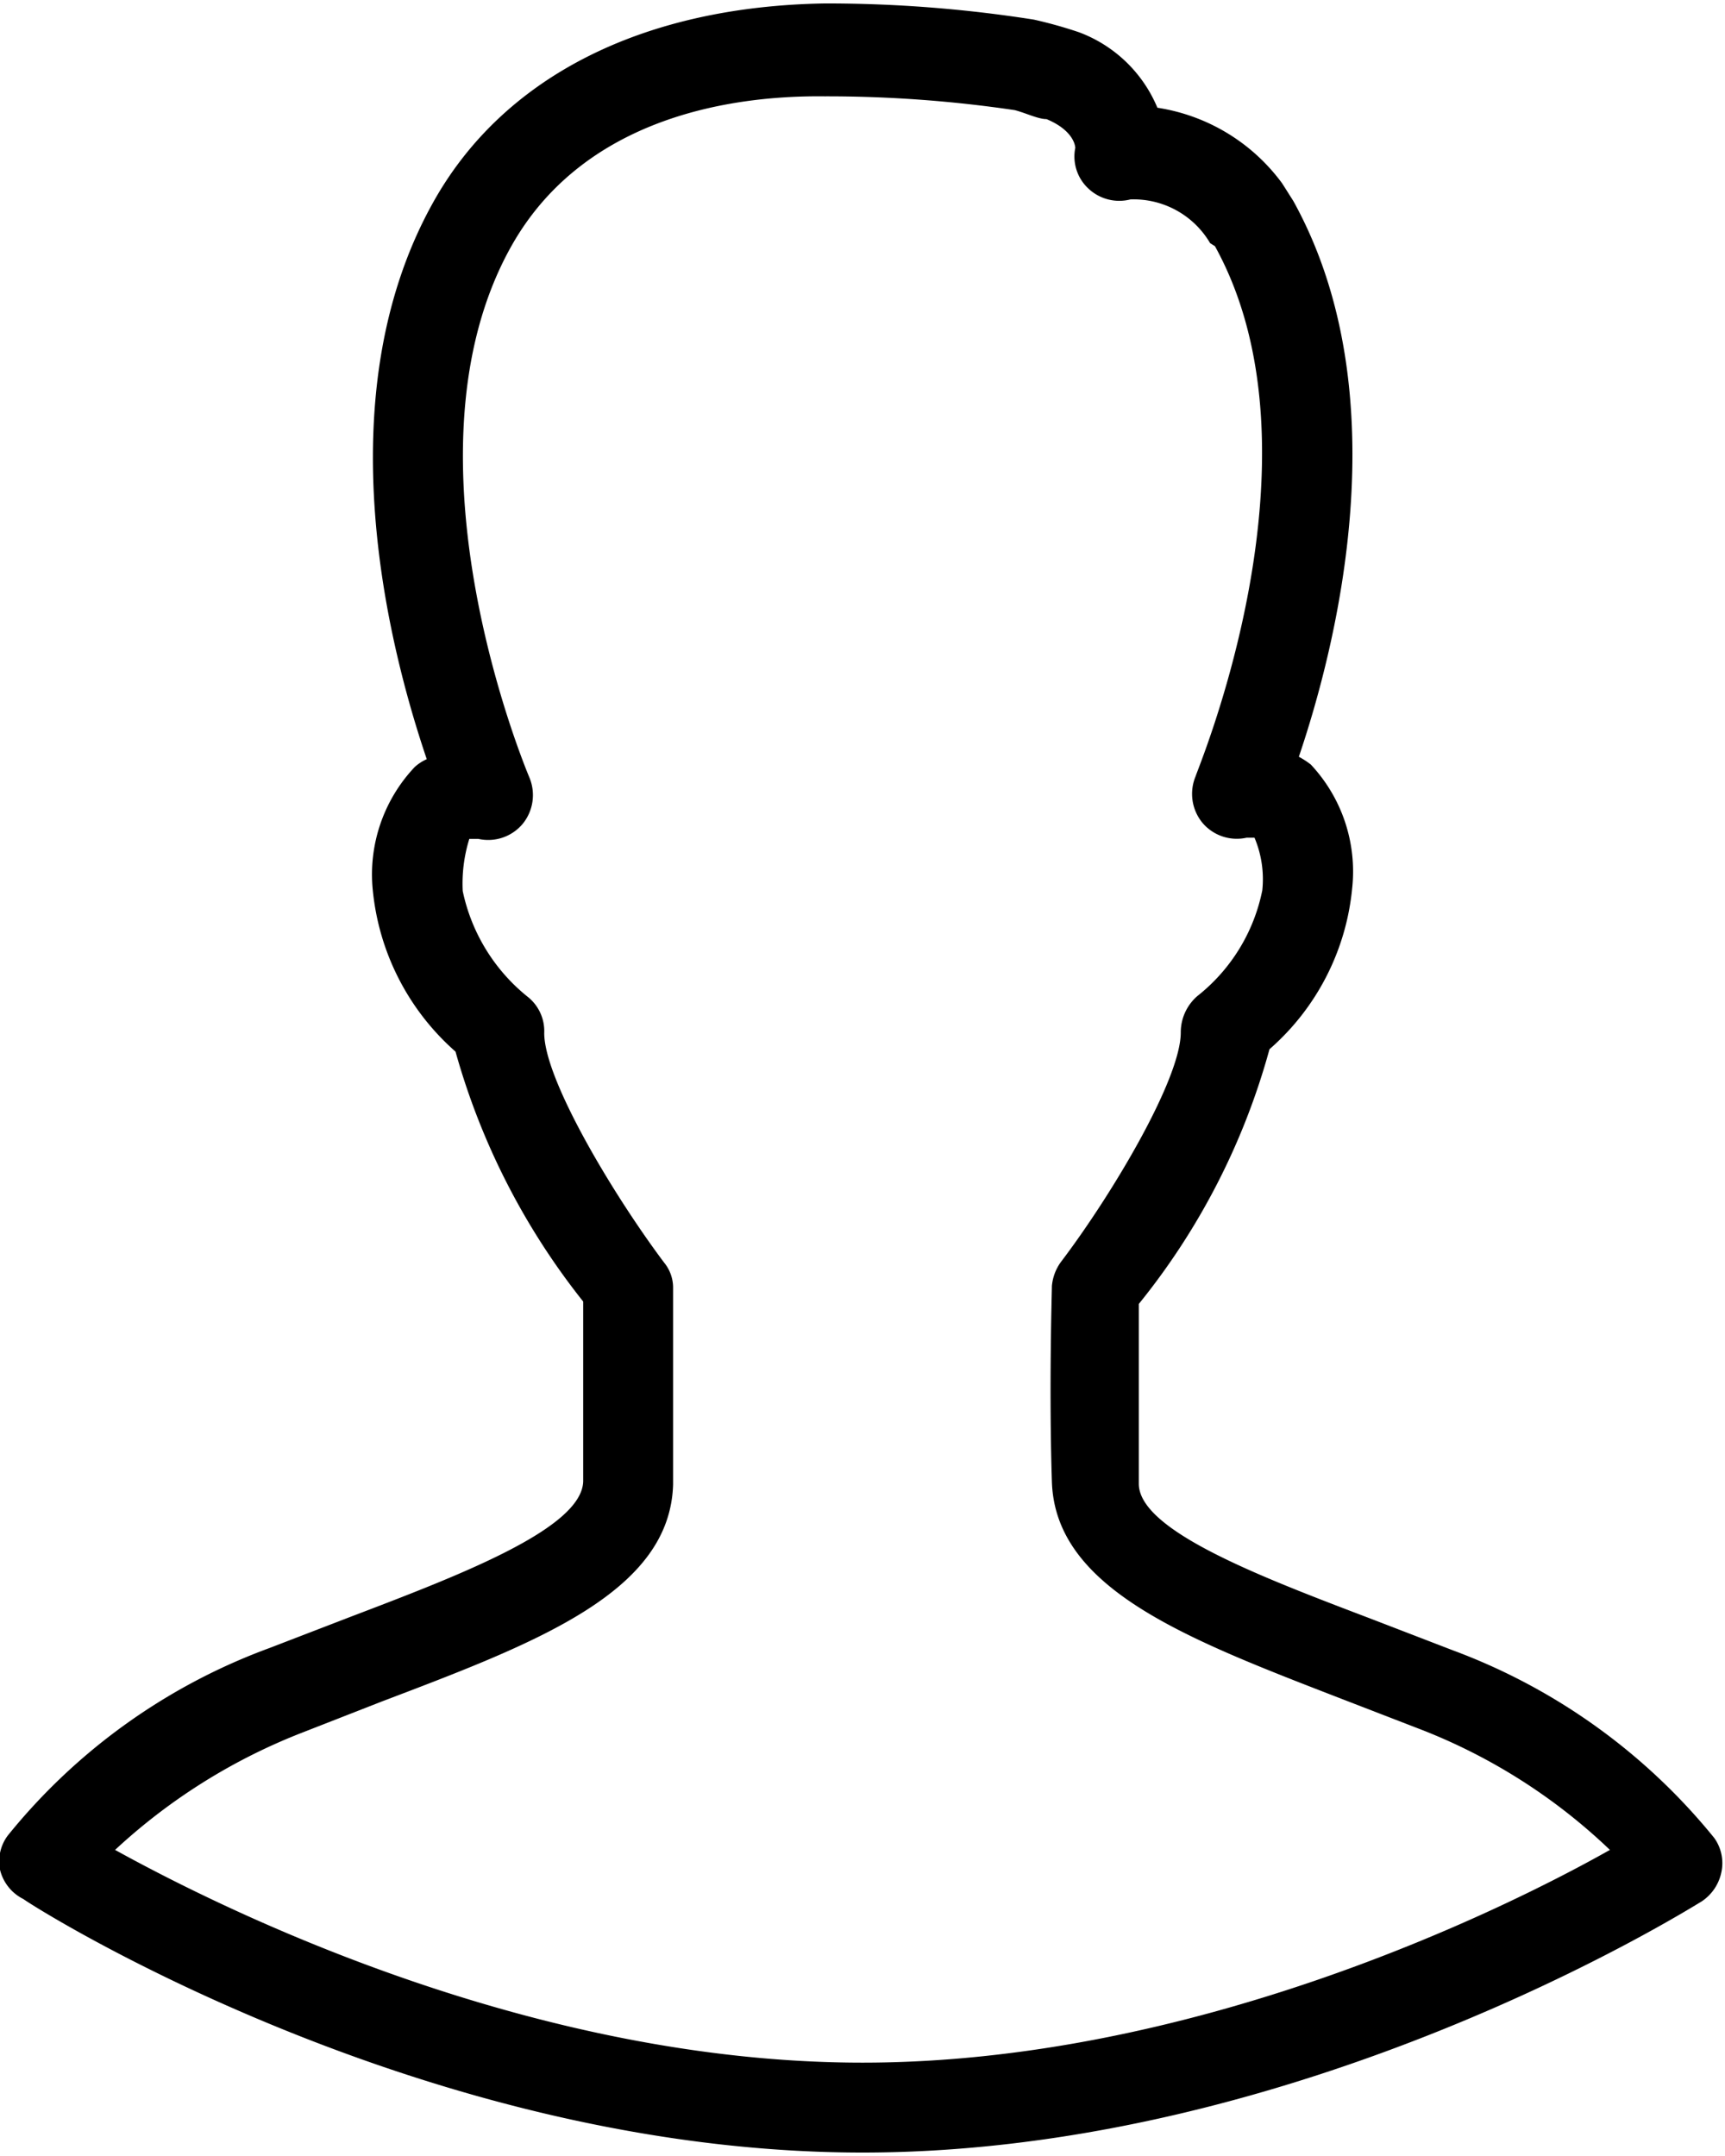 <?xml version="1.0"?>
<svg xmlns="http://www.w3.org/2000/svg" viewBox="0 0 28.78 35.86" width="60" height="75"><g id="Ebene_2" data-name="Ebene 2"><g id="Ebene_1-2" data-name="Ebene 1"><path d="M14.39,35.86c-7.32,0-13.77-4.06-14-4.23A.74.74,0,0,1,0,31.14a.72.72,0,0,1,.13-.57A10.07,10.07,0,0,1,4.5,27.44l1.35-.52c1.81-.69,3.86-1.47,3.88-2.26,0-1.18,0-2.44,0-3A11.79,11.79,0,0,1,7.6,17.49,4.12,4.12,0,0,1,6.22,14.8a2.61,2.61,0,0,1,.7-2.06.77.77,0,0,1,.2-.13c-.62-1.83-1.71-6,.09-9.26C8.37,1.24,10.7.05,13.76,0a22.28,22.28,0,0,1,3.49.27A7.39,7.39,0,0,1,18,.48a2.28,2.28,0,0,1,1.31,1.26A3.18,3.18,0,0,1,21.39,3l.07.11.12.19c1.79,3.24.71,7.44.09,9.27a1.37,1.37,0,0,1,.2.13,2.61,2.61,0,0,1,.69,2.06,4.08,4.08,0,0,1-1.38,2.69A11.63,11.63,0,0,1,19,21.7c0,.52,0,1.79,0,3,0,.79,2.08,1.57,3.89,2.26l1.35.52h0a10.16,10.16,0,0,1,4.36,3.13.72.72,0,0,1,.12.57.77.77,0,0,1-.33.49C28.17,31.8,21.71,35.86,14.39,35.86ZM1.92,30.81c1.9,1.05,7,3.55,12.47,3.55S25,31.86,26.86,30.81a9.59,9.59,0,0,0-3.13-2l-1.32-.51c-2.58-1-4.8-1.83-4.86-3.63-.05-1.55,0-3.2,0-3.27A.8.8,0,0,1,17.7,21c.85-1.12,2-3.05,2-3.83a.8.8,0,0,1,.28-.61,3,3,0,0,0,1.08-1.76,1.78,1.78,0,0,0-.13-.88l-.13,0a.75.75,0,0,1-.74-.25.76.76,0,0,1-.11-.78c0-.05,2.26-5.33.32-8.84L20.19,4a1.48,1.48,0,0,0-1.33-.73.75.75,0,0,1-.7-.18.73.73,0,0,1-.22-.68s0-.28-.48-.48c-.14,0-.34-.1-.53-.15a21.43,21.43,0,0,0-3.17-.23C12,1.53,9.67,2,8.52,4.07c-1.95,3.51.29,8.79.31,8.84a.76.76,0,0,1-.11.78.75.75,0,0,1-.74.25c-.09,0-.14,0-.15,0a2.51,2.51,0,0,0-.11.87,3.07,3.07,0,0,0,1.09,1.77.73.73,0,0,1,.27.6c0,.78,1.16,2.71,2,3.83a.66.66,0,0,1,.15.43c0,.07,0,1.72,0,3.27-.05,1.8-2.27,2.64-4.85,3.62l-1.33.52A9.82,9.82,0,0,0,1.92,30.81Z"/></g></g></svg>
